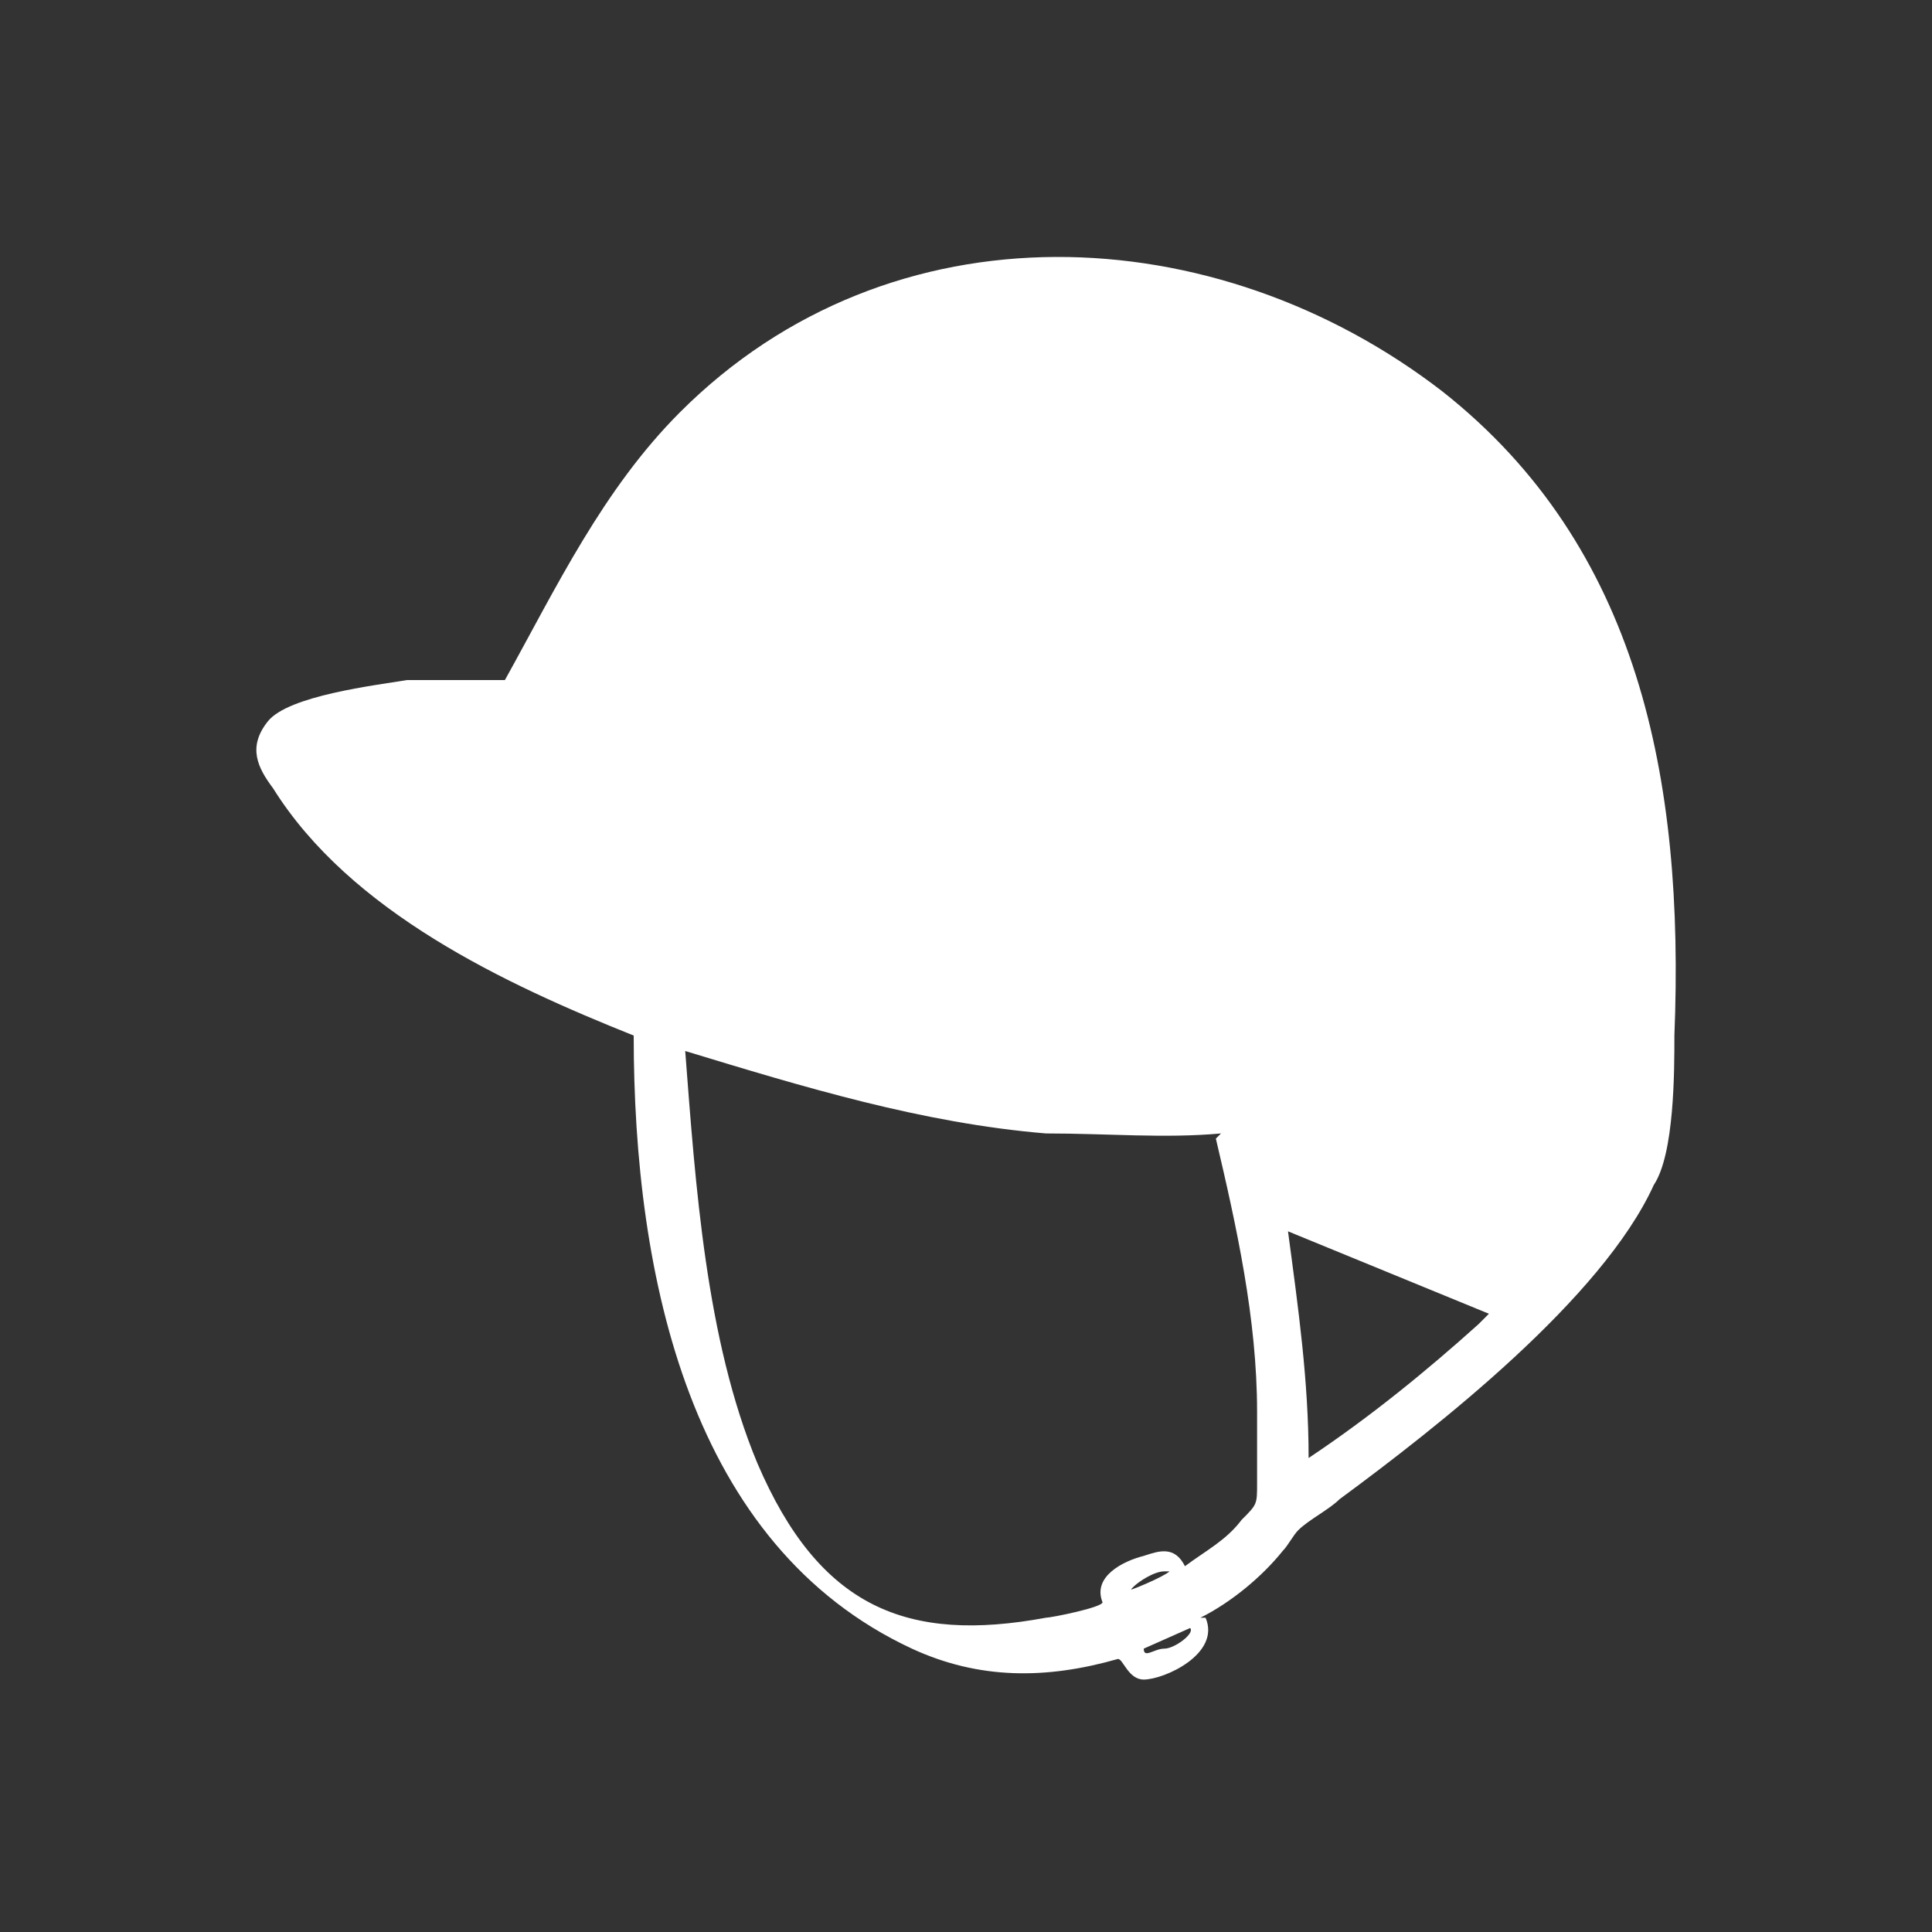 <?xml version="1.0" encoding="UTF-8"?>
<svg id="Ebene_1" xmlns="http://www.w3.org/2000/svg" version="1.1" viewBox="0 0 37.5 37.5">
  <rect x="0" y="0" width="37.5" height="37.5" fill="#333333" stroke="none"/>
  <!-- Generator: Adobe Illustrator 29.3.1, SVG Export Plug-In . SVG Version: 2.1.0 Build 151)  -->
  <defs>
    <style>
      .st0 {
        fill: #fff;
      }
    </style>
  </defs>
  <path class="st0" d="M23.4,31.4c.3.7-.8,1.2-1.2,1.2-.3,0-.4-.4-.5-.4-1.4.4-2.7.4-4-.2-4.3-2-5.4-7.2-5.4-11.9-2.5-1-5.5-2.4-7-4.8-.3-.4-.5-.8-.1-1.3.4-.5,2.1-.7,2.7-.8.7,0,1.3,0,1.9,0,1-1.8,1.9-3.7,3.4-5.2,4.1-4.1,10.4-3.8,14.8-.4,3.8,3,4.7,7.5,4.5,12.5,0,.7,0,2.3-.4,2.9-1,2.2-4.2,4.7-6.1,6.1-.2.2-.6.4-.8.6-.1.1-.2.3-.3.4-.4.5-1,1-1.6,1.3h0ZM23.7,22c-1.1.1-2.2,0-3.4,0-2.4-.2-4.7-.9-7-1.6.2,2.6.4,5.6,1.4,8,1.2,2.8,2.9,3.5,5.6,3,.1,0,1.1-.2,1.1-.3-.2-.5.4-.8.8-.9.3-.1.6-.2.8.2h0c.4-.3.8-.5,1.1-.9.3-.3.3-.3.3-.7s0-1,0-1.4c0-1.8-.4-3.6-.8-5.3h0ZM28.9,25.5l-3.9-1.6c.2,1.5.4,2.9.4,4.4,1.2-.8,2.3-1.7,3.3-2.6l.2-.2h0ZM21.8,30.9c.1,0,.8-.3.9-.4,0,0-.1,0-.1,0-.2,0-.5.2-.6.3s0,0,0,.1ZM23.1,31.6l-.9.4c0,.2.2,0,.4,0s.6-.3.5-.4h0Z"/>
</svg>